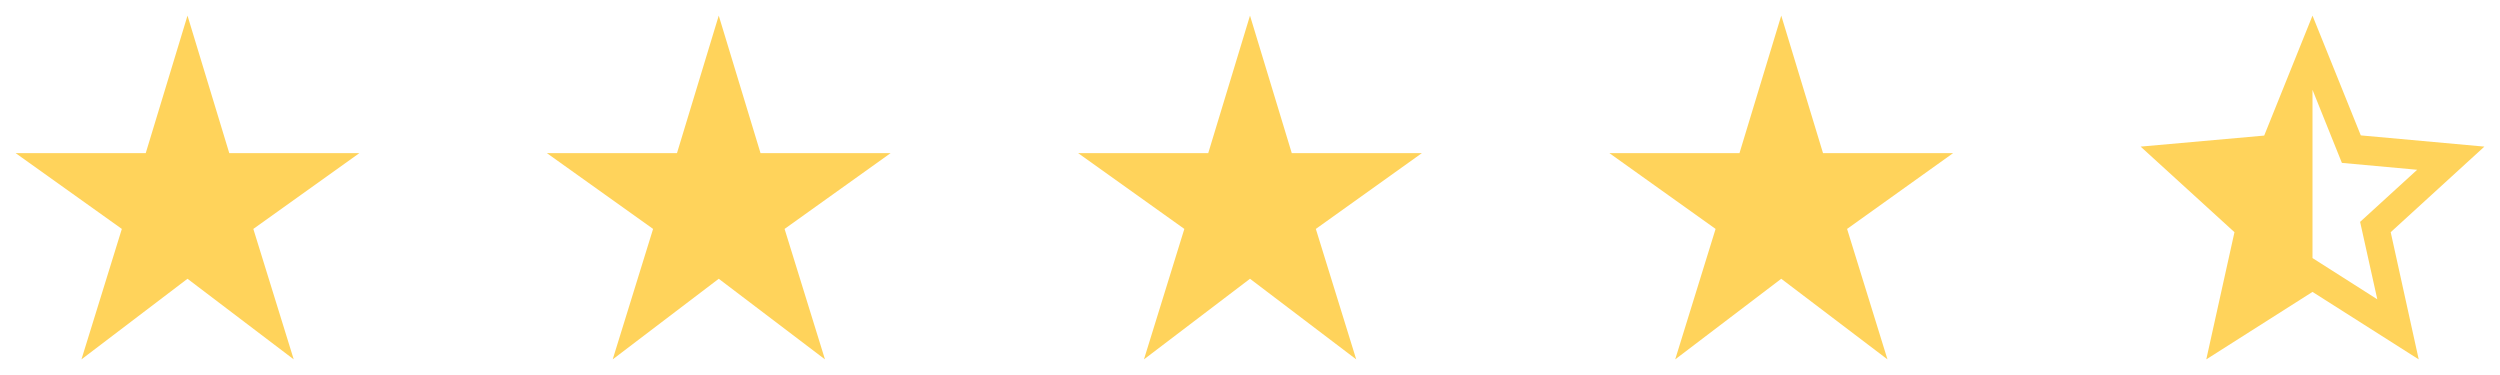 <svg width="160" height="24" viewBox="0 0 160 24" fill="none" xmlns="http://www.w3.org/2000/svg">
<path d="M14.673 9.8L12 1L9.327 9.8H1L7.798 14.651L5.213 23L12 17.841L18.798 23L16.213 14.651L23 9.8H14.673Z" fill="#FFD35B"/>
<path d="M48.673 9.8L46 1L43.327 9.8H35L41.798 14.651L39.213 23L46 17.841L52.798 23L50.213 14.651L57 9.8H48.673Z" fill="#FFD35B"/>
<path d="M82.673 9.8L80 1L77.327 9.8H69L75.798 14.651L73.213 23L80 17.841L86.798 23L84.213 14.651L91 9.8H82.673Z" fill="#FFD35B"/>
<path d="M116.673 9.8L114 1L111.327 9.8H103L109.798 14.651L107.213 23L114 17.841L120.798 23L118.213 14.651L125 9.8H116.673Z" fill="#FFD35B"/>
<path d="M159 9.383L151.091 8.665L148 1L144.909 8.677L137 9.383L143.006 14.86L141.202 23L148 18.681L154.798 23L153.005 14.86L159 9.383ZM148 16.516V5.747L149.881 10.425L154.699 10.865L151.047 14.2L152.147 19.156L148 16.516Z" fill="#FFD35B"/>
</svg>
